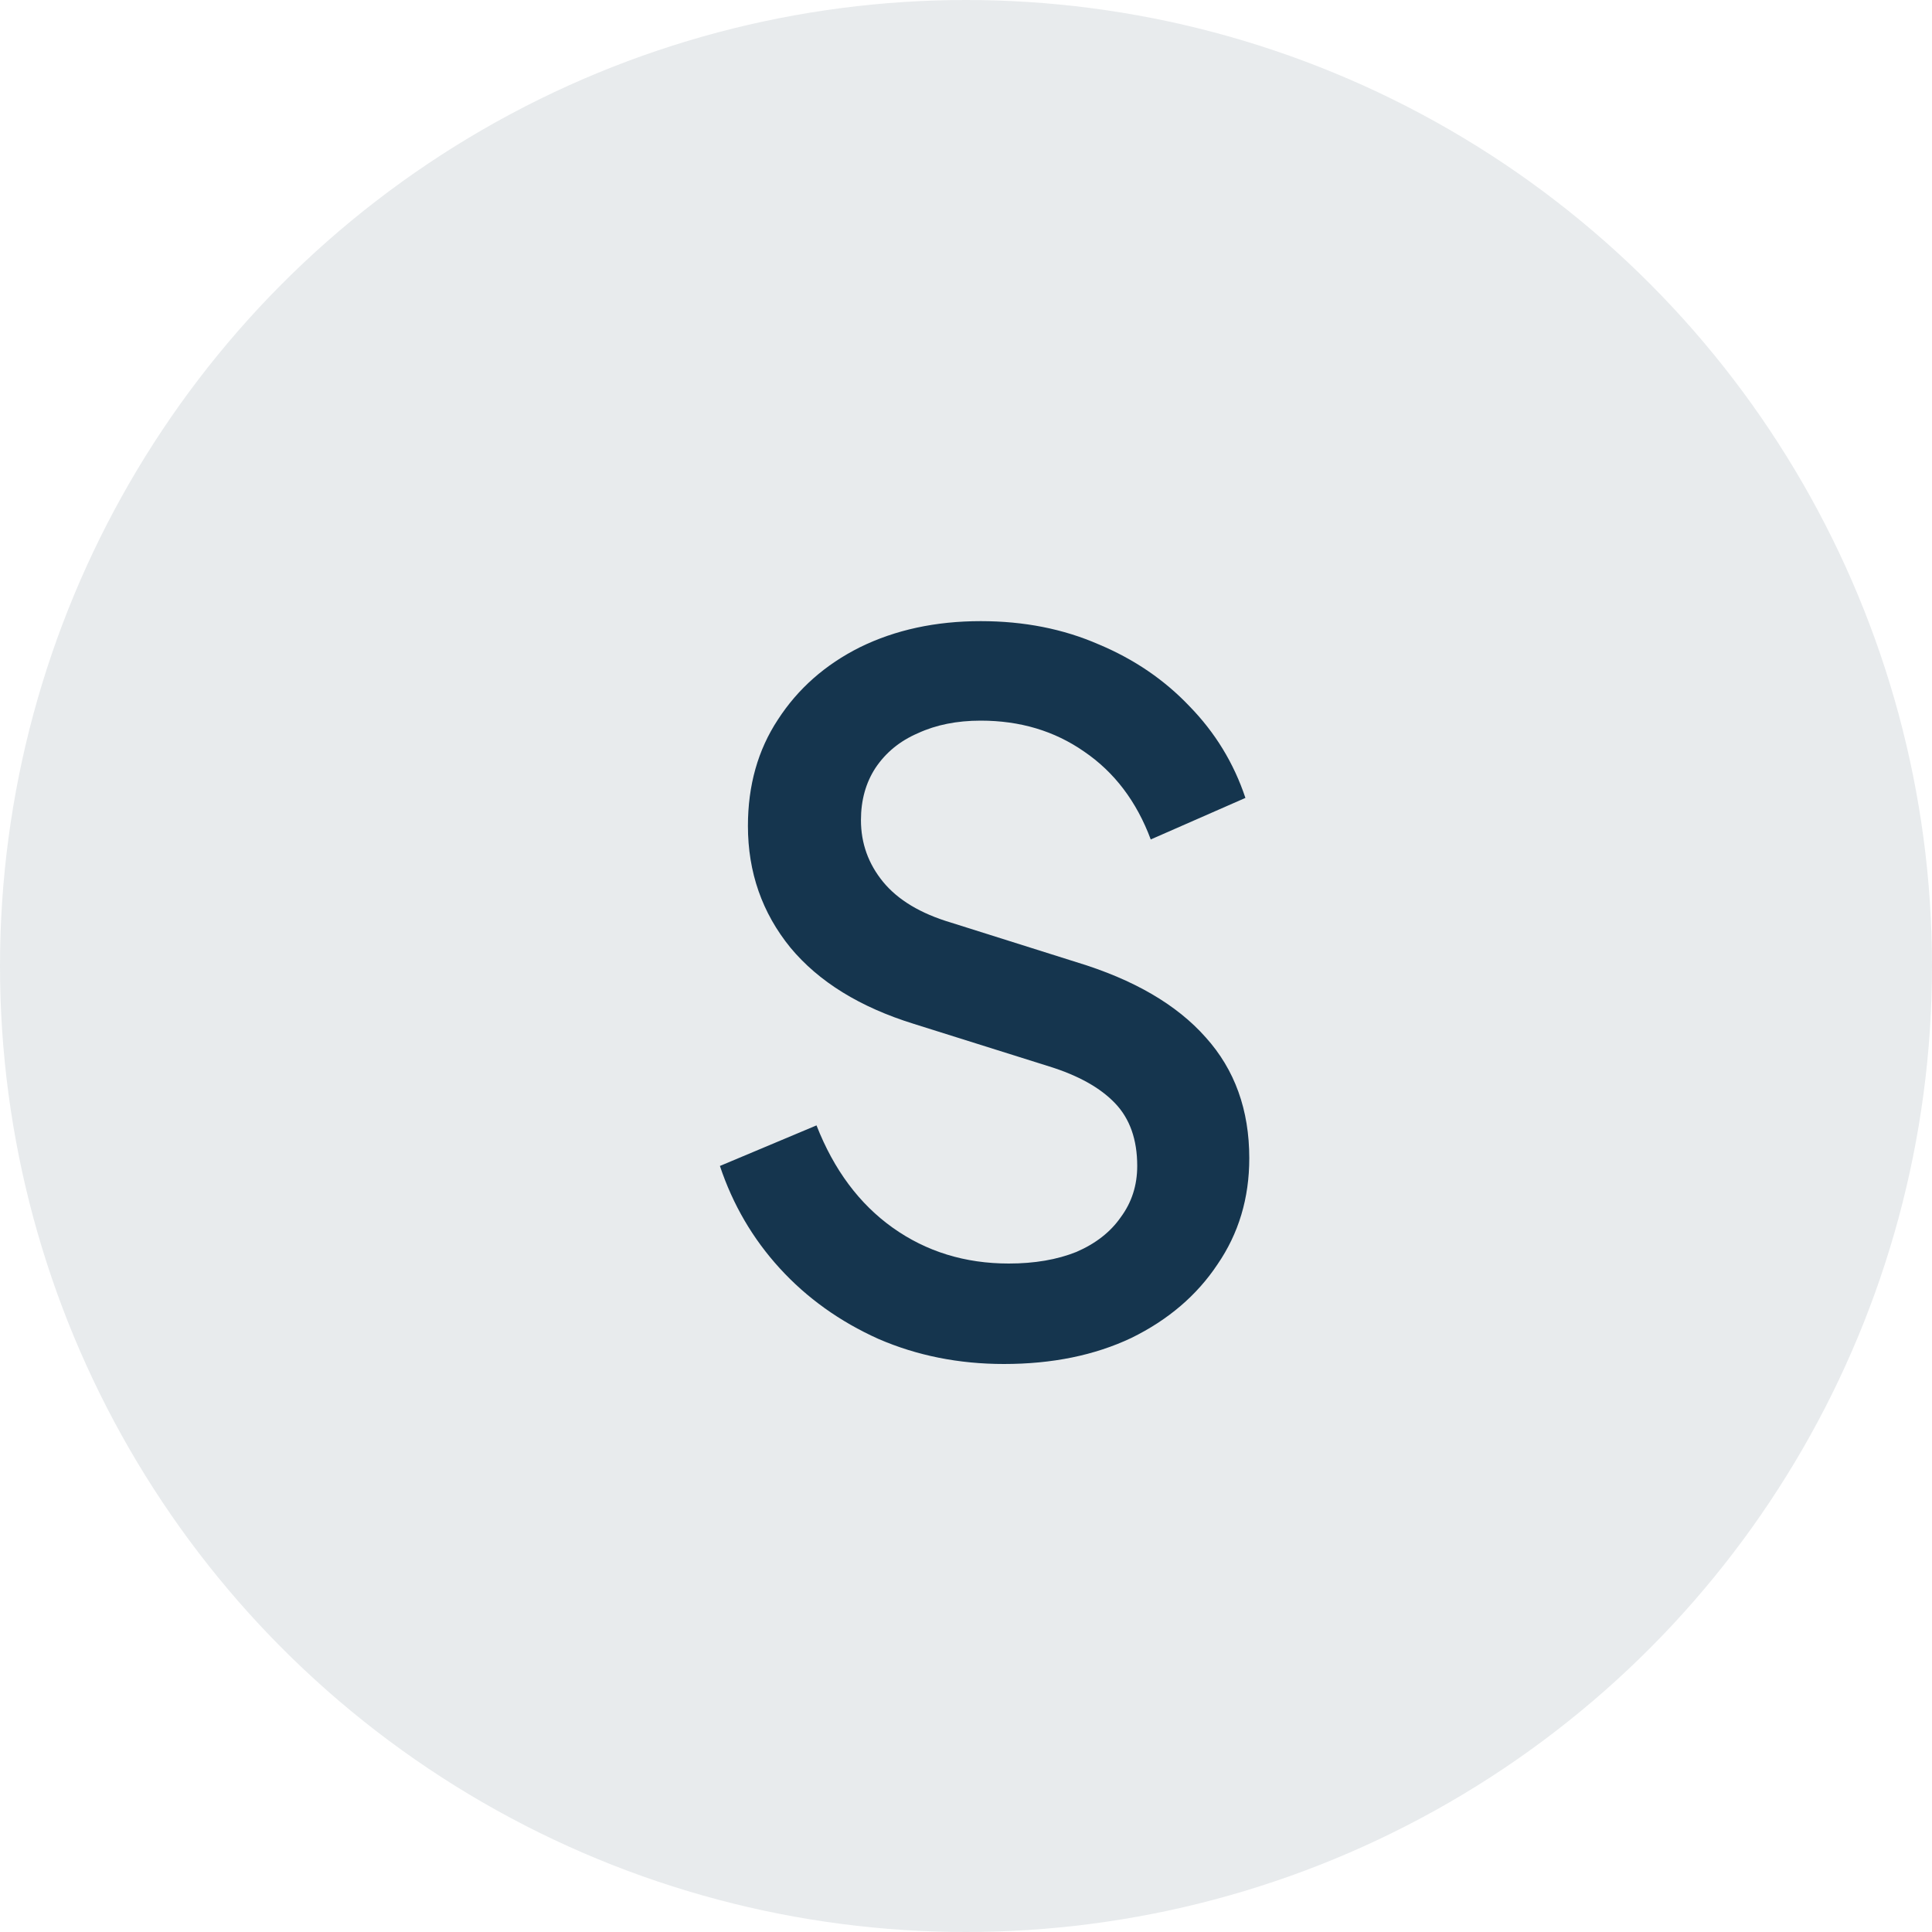 <svg xmlns="http://www.w3.org/2000/svg" width="40" height="40" viewBox="0 0 40 40" fill="none"><circle cx="20" cy="20" r="20" fill="#15354E" fill-opacity="0.1"></circle><path d="M20.785 28.24C19.852 28.24 18.985 28.067 18.185 27.72C17.385 27.36 16.705 26.873 16.145 26.26C15.585 25.647 15.172 24.94 14.905 24.14L16.905 23.3C17.265 24.22 17.792 24.927 18.485 25.42C19.179 25.913 19.979 26.16 20.885 26.16C21.419 26.16 21.885 26.08 22.285 25.92C22.685 25.747 22.992 25.507 23.205 25.2C23.432 24.893 23.545 24.54 23.545 24.14C23.545 23.593 23.392 23.16 23.085 22.84C22.779 22.52 22.325 22.267 21.725 22.08L18.925 21.2C17.805 20.853 16.952 20.327 16.365 19.62C15.779 18.9 15.485 18.06 15.485 17.1C15.485 16.26 15.692 15.527 16.105 14.9C16.519 14.26 17.085 13.76 17.805 13.4C18.539 13.04 19.372 12.86 20.305 12.86C21.199 12.86 22.012 13.02 22.745 13.34C23.479 13.647 24.105 14.073 24.625 14.62C25.159 15.167 25.545 15.8 25.785 16.52L23.825 17.38C23.532 16.593 23.072 15.987 22.445 15.56C21.832 15.133 21.119 14.92 20.305 14.92C19.812 14.92 19.379 15.007 19.005 15.18C18.632 15.34 18.339 15.58 18.125 15.9C17.925 16.207 17.825 16.567 17.825 16.98C17.825 17.46 17.979 17.887 18.285 18.26C18.592 18.633 19.059 18.913 19.685 19.1L22.285 19.92C23.472 20.28 24.365 20.8 24.965 21.48C25.565 22.147 25.865 22.98 25.865 23.98C25.865 24.807 25.645 25.54 25.205 26.18C24.779 26.82 24.185 27.327 23.425 27.7C22.665 28.06 21.785 28.24 20.785 28.24Z" fill="#15354E"></path></svg>